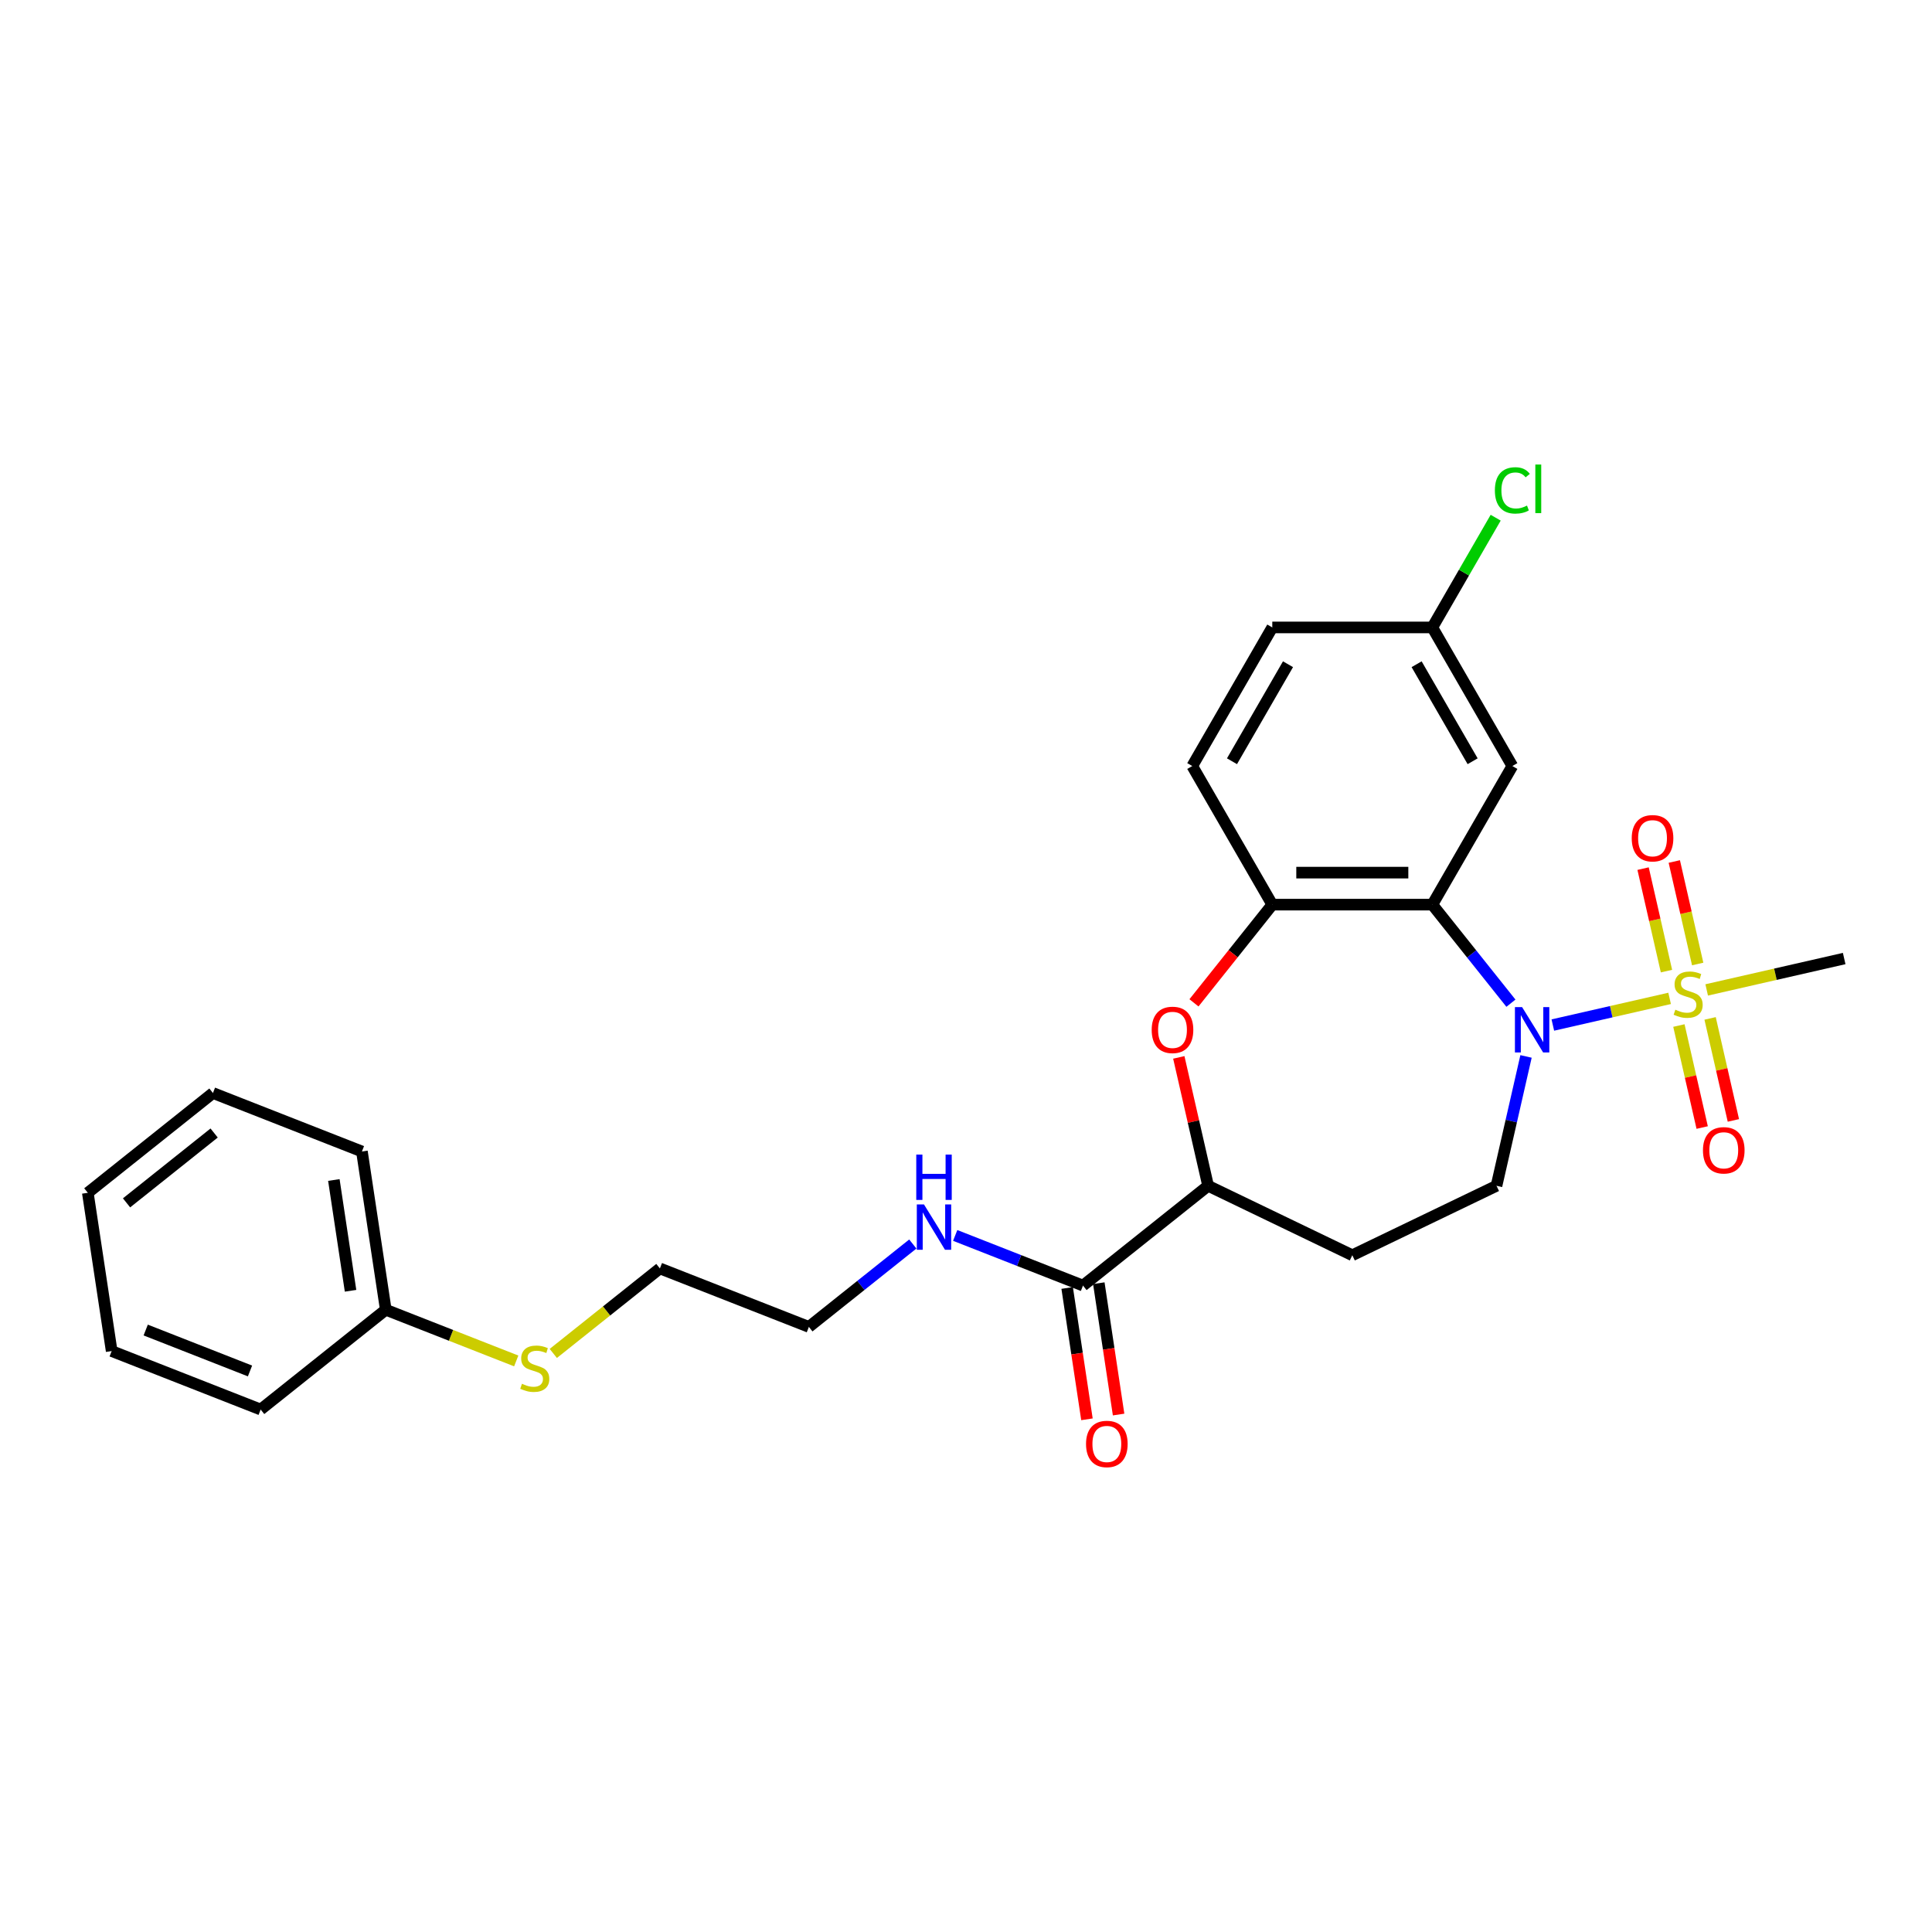 <?xml version='1.0' encoding='iso-8859-1'?>
<svg version='1.1' baseProfile='full'
              xmlns='http://www.w3.org/2000/svg'
                      xmlns:rdkit='http://www.rdkit.org/xml'
                      xmlns:xlink='http://www.w3.org/1999/xlink'
                  xml:space='preserve'
width='1000px' height='1000px' viewBox='0 0 1000 1000'>
<!-- END OF HEADER -->
<rect style='opacity:1.0;fill:#FFFFFF;stroke:none' width='1000' height='1000' x='0' y='0'> </rect>
<path class='bond-0' d='M 864.191,516.762 L 833.967,523.66' style='fill:none;fill-rule:evenodd;stroke:#CCCC00;stroke-width:6px;stroke-linecap:butt;stroke-linejoin:miter;stroke-opacity:1' />
<path class='bond-0' d='M 833.967,523.66 L 803.743,530.558' style='fill:none;fill-rule:evenodd;stroke:#0000FF;stroke-width:6px;stroke-linecap:butt;stroke-linejoin:miter;stroke-opacity:1' />
<path class='bond-8' d='M 878.717,498.961 L 872.663,472.436' style='fill:none;fill-rule:evenodd;stroke:#CCCC00;stroke-width:6px;stroke-linecap:butt;stroke-linejoin:miter;stroke-opacity:1' />
<path class='bond-8' d='M 872.663,472.436 L 866.609,445.912' style='fill:none;fill-rule:evenodd;stroke:#FF0000;stroke-width:6px;stroke-linecap:butt;stroke-linejoin:miter;stroke-opacity:1' />
<path class='bond-8' d='M 862.565,502.648 L 856.511,476.123' style='fill:none;fill-rule:evenodd;stroke:#CCCC00;stroke-width:6px;stroke-linecap:butt;stroke-linejoin:miter;stroke-opacity:1' />
<path class='bond-8' d='M 856.511,476.123 L 850.457,449.598' style='fill:none;fill-rule:evenodd;stroke:#FF0000;stroke-width:6px;stroke-linecap:butt;stroke-linejoin:miter;stroke-opacity:1' />
<path class='bond-9' d='M 868.993,530.813 L 875.019,557.213' style='fill:none;fill-rule:evenodd;stroke:#CCCC00;stroke-width:6px;stroke-linecap:butt;stroke-linejoin:miter;stroke-opacity:1' />
<path class='bond-9' d='M 875.019,557.213 L 881.045,583.613' style='fill:none;fill-rule:evenodd;stroke:#FF0000;stroke-width:6px;stroke-linecap:butt;stroke-linejoin:miter;stroke-opacity:1' />
<path class='bond-9' d='M 885.146,527.126 L 891.171,553.526' style='fill:none;fill-rule:evenodd;stroke:#CCCC00;stroke-width:6px;stroke-linecap:butt;stroke-linejoin:miter;stroke-opacity:1' />
<path class='bond-9' d='M 891.171,553.526 L 897.197,579.927' style='fill:none;fill-rule:evenodd;stroke:#FF0000;stroke-width:6px;stroke-linecap:butt;stroke-linejoin:miter;stroke-opacity:1' />
<path class='bond-15' d='M 883.376,512.383 L 918.961,504.261' style='fill:none;fill-rule:evenodd;stroke:#CCCC00;stroke-width:6px;stroke-linecap:butt;stroke-linejoin:miter;stroke-opacity:1' />
<path class='bond-15' d='M 918.961,504.261 L 954.545,496.139' style='fill:none;fill-rule:evenodd;stroke:#000000;stroke-width:6px;stroke-linecap:butt;stroke-linejoin:miter;stroke-opacity:1' />
<path class='bond-1' d='M 782.053,519.252 L 761.713,493.746' style='fill:none;fill-rule:evenodd;stroke:#0000FF;stroke-width:6px;stroke-linecap:butt;stroke-linejoin:miter;stroke-opacity:1' />
<path class='bond-1' d='M 761.713,493.746 L 741.372,468.239' style='fill:none;fill-rule:evenodd;stroke:#000000;stroke-width:6px;stroke-linecap:butt;stroke-linejoin:miter;stroke-opacity:1' />
<path class='bond-5' d='M 789.871,546.807 L 782.229,580.287' style='fill:none;fill-rule:evenodd;stroke:#0000FF;stroke-width:6px;stroke-linecap:butt;stroke-linejoin:miter;stroke-opacity:1' />
<path class='bond-5' d='M 782.229,580.287 L 774.588,613.768' style='fill:none;fill-rule:evenodd;stroke:#000000;stroke-width:6px;stroke-linecap:butt;stroke-linejoin:miter;stroke-opacity:1' />
<path class='bond-2' d='M 741.372,468.239 L 658.533,468.239' style='fill:none;fill-rule:evenodd;stroke:#000000;stroke-width:6px;stroke-linecap:butt;stroke-linejoin:miter;stroke-opacity:1' />
<path class='bond-2' d='M 728.946,451.672 L 670.959,451.672' style='fill:none;fill-rule:evenodd;stroke:#000000;stroke-width:6px;stroke-linecap:butt;stroke-linejoin:miter;stroke-opacity:1' />
<path class='bond-7' d='M 741.372,468.239 L 782.791,396.499' style='fill:none;fill-rule:evenodd;stroke:#000000;stroke-width:6px;stroke-linecap:butt;stroke-linejoin:miter;stroke-opacity:1' />
<path class='bond-3' d='M 658.533,468.239 L 638.264,493.656' style='fill:none;fill-rule:evenodd;stroke:#000000;stroke-width:6px;stroke-linecap:butt;stroke-linejoin:miter;stroke-opacity:1' />
<path class='bond-3' d='M 638.264,493.656 L 617.995,519.072' style='fill:none;fill-rule:evenodd;stroke:#FF0000;stroke-width:6px;stroke-linecap:butt;stroke-linejoin:miter;stroke-opacity:1' />
<path class='bond-12' d='M 658.533,468.239 L 617.113,396.499' style='fill:none;fill-rule:evenodd;stroke:#000000;stroke-width:6px;stroke-linecap:butt;stroke-linejoin:miter;stroke-opacity:1' />
<path class='bond-27' d='M 610.147,547.304 L 617.732,580.536' style='fill:none;fill-rule:evenodd;stroke:#FF0000;stroke-width:6px;stroke-linecap:butt;stroke-linejoin:miter;stroke-opacity:1' />
<path class='bond-27' d='M 617.732,580.536 L 625.317,613.768' style='fill:none;fill-rule:evenodd;stroke:#000000;stroke-width:6px;stroke-linecap:butt;stroke-linejoin:miter;stroke-opacity:1' />
<path class='bond-4' d='M 625.317,613.768 L 699.952,649.71' style='fill:none;fill-rule:evenodd;stroke:#000000;stroke-width:6px;stroke-linecap:butt;stroke-linejoin:miter;stroke-opacity:1' />
<path class='bond-6' d='M 625.317,613.768 L 560.551,665.417' style='fill:none;fill-rule:evenodd;stroke:#000000;stroke-width:6px;stroke-linecap:butt;stroke-linejoin:miter;stroke-opacity:1' />
<path class='bond-10' d='M 774.588,613.768 L 699.952,649.71' style='fill:none;fill-rule:evenodd;stroke:#000000;stroke-width:6px;stroke-linecap:butt;stroke-linejoin:miter;stroke-opacity:1' />
<path class='bond-11' d='M 552.359,666.652 L 557.482,700.642' style='fill:none;fill-rule:evenodd;stroke:#000000;stroke-width:6px;stroke-linecap:butt;stroke-linejoin:miter;stroke-opacity:1' />
<path class='bond-11' d='M 557.482,700.642 L 562.606,734.632' style='fill:none;fill-rule:evenodd;stroke:#FF0000;stroke-width:6px;stroke-linecap:butt;stroke-linejoin:miter;stroke-opacity:1' />
<path class='bond-11' d='M 568.742,664.182 L 573.865,698.173' style='fill:none;fill-rule:evenodd;stroke:#000000;stroke-width:6px;stroke-linecap:butt;stroke-linejoin:miter;stroke-opacity:1' />
<path class='bond-11' d='M 573.865,698.173 L 578.988,732.163' style='fill:none;fill-rule:evenodd;stroke:#FF0000;stroke-width:6px;stroke-linecap:butt;stroke-linejoin:miter;stroke-opacity:1' />
<path class='bond-13' d='M 560.551,665.417 L 527.478,652.437' style='fill:none;fill-rule:evenodd;stroke:#000000;stroke-width:6px;stroke-linecap:butt;stroke-linejoin:miter;stroke-opacity:1' />
<path class='bond-13' d='M 527.478,652.437 L 494.406,639.457' style='fill:none;fill-rule:evenodd;stroke:#0000FF;stroke-width:6px;stroke-linecap:butt;stroke-linejoin:miter;stroke-opacity:1' />
<path class='bond-14' d='M 782.791,396.499 L 741.372,324.758' style='fill:none;fill-rule:evenodd;stroke:#000000;stroke-width:6px;stroke-linecap:butt;stroke-linejoin:miter;stroke-opacity:1' />
<path class='bond-14' d='M 762.23,394.021 L 733.237,343.803' style='fill:none;fill-rule:evenodd;stroke:#000000;stroke-width:6px;stroke-linecap:butt;stroke-linejoin:miter;stroke-opacity:1' />
<path class='bond-28' d='M 617.113,396.499 L 658.533,324.758' style='fill:none;fill-rule:evenodd;stroke:#000000;stroke-width:6px;stroke-linecap:butt;stroke-linejoin:miter;stroke-opacity:1' />
<path class='bond-28' d='M 637.674,394.021 L 666.668,343.803' style='fill:none;fill-rule:evenodd;stroke:#000000;stroke-width:6px;stroke-linecap:butt;stroke-linejoin:miter;stroke-opacity:1' />
<path class='bond-20' d='M 472.47,643.899 L 445.571,665.35' style='fill:none;fill-rule:evenodd;stroke:#0000FF;stroke-width:6px;stroke-linecap:butt;stroke-linejoin:miter;stroke-opacity:1' />
<path class='bond-20' d='M 445.571,665.35 L 418.672,686.802' style='fill:none;fill-rule:evenodd;stroke:#000000;stroke-width:6px;stroke-linecap:butt;stroke-linejoin:miter;stroke-opacity:1' />
<path class='bond-17' d='M 741.372,324.758 L 658.533,324.758' style='fill:none;fill-rule:evenodd;stroke:#000000;stroke-width:6px;stroke-linecap:butt;stroke-linejoin:miter;stroke-opacity:1' />
<path class='bond-18' d='M 741.372,324.758 L 757.768,296.36' style='fill:none;fill-rule:evenodd;stroke:#000000;stroke-width:6px;stroke-linecap:butt;stroke-linejoin:miter;stroke-opacity:1' />
<path class='bond-18' d='M 757.768,296.36 L 774.163,267.961' style='fill:none;fill-rule:evenodd;stroke:#00CC00;stroke-width:6px;stroke-linecap:butt;stroke-linejoin:miter;stroke-opacity:1' />
<path class='bond-16' d='M 286.386,700.537 L 313.972,678.537' style='fill:none;fill-rule:evenodd;stroke:#CCCC00;stroke-width:6px;stroke-linecap:butt;stroke-linejoin:miter;stroke-opacity:1' />
<path class='bond-16' d='M 313.972,678.537 L 341.559,656.537' style='fill:none;fill-rule:evenodd;stroke:#000000;stroke-width:6px;stroke-linecap:butt;stroke-linejoin:miter;stroke-opacity:1' />
<path class='bond-19' d='M 267.2,704.422 L 233.44,691.172' style='fill:none;fill-rule:evenodd;stroke:#CCCC00;stroke-width:6px;stroke-linecap:butt;stroke-linejoin:miter;stroke-opacity:1' />
<path class='bond-19' d='M 233.44,691.172 L 199.68,677.922' style='fill:none;fill-rule:evenodd;stroke:#000000;stroke-width:6px;stroke-linecap:butt;stroke-linejoin:miter;stroke-opacity:1' />
<path class='bond-22' d='M 199.68,677.922 L 187.333,596.008' style='fill:none;fill-rule:evenodd;stroke:#000000;stroke-width:6px;stroke-linecap:butt;stroke-linejoin:miter;stroke-opacity:1' />
<path class='bond-22' d='M 181.445,668.104 L 172.803,610.765' style='fill:none;fill-rule:evenodd;stroke:#000000;stroke-width:6px;stroke-linecap:butt;stroke-linejoin:miter;stroke-opacity:1' />
<path class='bond-23' d='M 199.68,677.922 L 134.914,729.571' style='fill:none;fill-rule:evenodd;stroke:#000000;stroke-width:6px;stroke-linecap:butt;stroke-linejoin:miter;stroke-opacity:1' />
<path class='bond-21' d='M 418.672,686.802 L 341.559,656.537' style='fill:none;fill-rule:evenodd;stroke:#000000;stroke-width:6px;stroke-linecap:butt;stroke-linejoin:miter;stroke-opacity:1' />
<path class='bond-24' d='M 187.333,596.008 L 110.221,565.744' style='fill:none;fill-rule:evenodd;stroke:#000000;stroke-width:6px;stroke-linecap:butt;stroke-linejoin:miter;stroke-opacity:1' />
<path class='bond-25' d='M 134.914,729.571 L 57.801,699.307' style='fill:none;fill-rule:evenodd;stroke:#000000;stroke-width:6px;stroke-linecap:butt;stroke-linejoin:miter;stroke-opacity:1' />
<path class='bond-25' d='M 129.4,709.609 L 75.421,688.424' style='fill:none;fill-rule:evenodd;stroke:#000000;stroke-width:6px;stroke-linecap:butt;stroke-linejoin:miter;stroke-opacity:1' />
<path class='bond-29' d='M 110.221,565.744 L 45.455,617.393' style='fill:none;fill-rule:evenodd;stroke:#000000;stroke-width:6px;stroke-linecap:butt;stroke-linejoin:miter;stroke-opacity:1' />
<path class='bond-29' d='M 110.836,586.444 L 65.499,622.599' style='fill:none;fill-rule:evenodd;stroke:#000000;stroke-width:6px;stroke-linecap:butt;stroke-linejoin:miter;stroke-opacity:1' />
<path class='bond-26' d='M 57.801,699.307 L 45.455,617.393' style='fill:none;fill-rule:evenodd;stroke:#000000;stroke-width:6px;stroke-linecap:butt;stroke-linejoin:miter;stroke-opacity:1' />
<path  class='atom-0' d='M 867.156 522.624
Q 867.421 522.723, 868.515 523.187
Q 869.608 523.651, 870.801 523.949
Q 872.027 524.215, 873.22 524.215
Q 875.44 524.215, 876.732 523.154
Q 878.025 522.061, 878.025 520.172
Q 878.025 518.88, 877.362 518.084
Q 876.732 517.289, 875.738 516.858
Q 874.744 516.428, 873.087 515.931
Q 871 515.301, 869.741 514.705
Q 868.515 514.108, 867.62 512.849
Q 866.759 511.59, 866.759 509.469
Q 866.759 506.52, 868.747 504.698
Q 870.768 502.875, 874.744 502.875
Q 877.461 502.875, 880.543 504.168
L 879.781 506.719
Q 876.964 505.559, 874.844 505.559
Q 872.557 505.559, 871.298 506.52
Q 870.039 507.448, 870.072 509.072
Q 870.072 510.331, 870.702 511.093
Q 871.364 511.855, 872.292 512.286
Q 873.253 512.717, 874.844 513.214
Q 876.964 513.876, 878.223 514.539
Q 879.483 515.202, 880.377 516.56
Q 881.305 517.886, 881.305 520.172
Q 881.305 523.419, 879.118 525.176
Q 876.964 526.899, 873.353 526.899
Q 871.265 526.899, 869.674 526.435
Q 868.117 526.004, 866.262 525.242
L 867.156 522.624
' fill='#CCCC00'/>
<path  class='atom-1' d='M 787.835 521.276
L 795.523 533.701
Q 796.285 534.927, 797.511 537.147
Q 798.737 539.368, 798.803 539.5
L 798.803 521.276
L 801.918 521.276
L 801.918 544.736
L 798.704 544.736
L 790.453 531.15
Q 789.492 529.559, 788.465 527.737
Q 787.471 525.915, 787.173 525.351
L 787.173 544.736
L 784.124 544.736
L 784.124 521.276
L 787.835 521.276
' fill='#0000FF'/>
<path  class='atom-4' d='M 596.114 533.072
Q 596.114 527.439, 598.898 524.291
Q 601.681 521.143, 606.883 521.143
Q 612.086 521.143, 614.869 524.291
Q 617.653 527.439, 617.653 533.072
Q 617.653 538.771, 614.836 542.018
Q 612.019 545.233, 606.883 545.233
Q 601.714 545.233, 598.898 542.018
Q 596.114 538.804, 596.114 533.072
M 606.883 542.582
Q 610.462 542.582, 612.384 540.196
Q 614.339 537.777, 614.339 533.072
Q 614.339 528.466, 612.384 526.146
Q 610.462 523.794, 606.883 523.794
Q 603.305 523.794, 601.35 526.113
Q 599.428 528.433, 599.428 533.072
Q 599.428 537.81, 601.35 540.196
Q 603.305 542.582, 606.883 542.582
' fill='#FF0000'/>
<path  class='atom-9' d='M 844.581 433.876
Q 844.581 428.243, 847.364 425.095
Q 850.148 421.947, 855.35 421.947
Q 860.552 421.947, 863.336 425.095
Q 866.119 428.243, 866.119 433.876
Q 866.119 439.576, 863.302 442.823
Q 860.486 446.037, 855.35 446.037
Q 850.181 446.037, 847.364 442.823
Q 844.581 439.609, 844.581 433.876
M 855.35 443.386
Q 858.929 443.386, 860.85 441
Q 862.805 438.582, 862.805 433.876
Q 862.805 429.27, 860.85 426.951
Q 858.929 424.598, 855.35 424.598
Q 851.771 424.598, 849.816 426.918
Q 847.894 429.237, 847.894 433.876
Q 847.894 438.615, 849.816 441
Q 851.771 443.386, 855.35 443.386
' fill='#FF0000'/>
<path  class='atom-10' d='M 881.448 595.401
Q 881.448 589.767, 884.231 586.62
Q 887.014 583.472, 892.217 583.472
Q 897.419 583.472, 900.202 586.62
Q 902.986 589.767, 902.986 595.401
Q 902.986 601.1, 900.169 604.347
Q 897.353 607.561, 892.217 607.561
Q 887.048 607.561, 884.231 604.347
Q 881.448 601.133, 881.448 595.401
M 892.217 604.91
Q 895.795 604.91, 897.717 602.525
Q 899.672 600.106, 899.672 595.401
Q 899.672 590.795, 897.717 588.475
Q 895.795 586.123, 892.217 586.123
Q 888.638 586.123, 886.683 588.442
Q 884.761 590.762, 884.761 595.401
Q 884.761 600.139, 886.683 602.525
Q 888.638 604.91, 892.217 604.91
' fill='#FF0000'/>
<path  class='atom-12' d='M 562.128 747.397
Q 562.128 741.764, 564.911 738.616
Q 567.695 735.468, 572.897 735.468
Q 578.099 735.468, 580.883 738.616
Q 583.666 741.764, 583.666 747.397
Q 583.666 753.096, 580.85 756.344
Q 578.033 759.558, 572.897 759.558
Q 567.728 759.558, 564.911 756.344
Q 562.128 753.13, 562.128 747.397
M 572.897 756.907
Q 576.476 756.907, 578.398 754.521
Q 580.353 752.102, 580.353 747.397
Q 580.353 742.791, 578.398 740.472
Q 576.476 738.119, 572.897 738.119
Q 569.319 738.119, 567.364 740.439
Q 565.442 742.758, 565.442 747.397
Q 565.442 752.136, 567.364 754.521
Q 569.319 756.907, 572.897 756.907
' fill='#FF0000'/>
<path  class='atom-14' d='M 478.252 623.422
L 485.94 635.848
Q 486.702 637.074, 487.928 639.294
Q 489.154 641.515, 489.22 641.647
L 489.22 623.422
L 492.335 623.422
L 492.335 646.883
L 489.121 646.883
L 480.87 633.297
Q 479.909 631.706, 478.882 629.884
Q 477.888 628.061, 477.589 627.498
L 477.589 646.883
L 474.541 646.883
L 474.541 623.422
L 478.252 623.422
' fill='#0000FF'/>
<path  class='atom-14' d='M 474.259 597.616
L 477.44 597.616
L 477.44 607.59
L 489.435 607.59
L 489.435 597.616
L 492.616 597.616
L 492.616 621.076
L 489.435 621.076
L 489.435 610.241
L 477.44 610.241
L 477.44 621.076
L 474.259 621.076
L 474.259 597.616
' fill='#0000FF'/>
<path  class='atom-17' d='M 270.166 716.239
Q 270.431 716.338, 271.524 716.802
Q 272.618 717.266, 273.811 717.564
Q 275.037 717.829, 276.229 717.829
Q 278.45 717.829, 279.742 716.769
Q 281.034 715.675, 281.034 713.787
Q 281.034 712.494, 280.371 711.699
Q 279.742 710.904, 278.748 710.473
Q 277.754 710.042, 276.097 709.545
Q 274.009 708.916, 272.75 708.319
Q 271.524 707.723, 270.63 706.464
Q 269.768 705.204, 269.768 703.084
Q 269.768 700.135, 271.756 698.312
Q 273.777 696.49, 277.754 696.49
Q 280.471 696.49, 283.552 697.782
L 282.79 700.333
Q 279.974 699.174, 277.853 699.174
Q 275.567 699.174, 274.308 700.135
Q 273.048 701.062, 273.082 702.686
Q 273.082 703.945, 273.711 704.707
Q 274.374 705.47, 275.302 705.9
Q 276.263 706.331, 277.853 706.828
Q 279.974 707.491, 281.233 708.154
Q 282.492 708.816, 283.387 710.175
Q 284.315 711.5, 284.315 713.787
Q 284.315 717.034, 282.128 718.79
Q 279.974 720.513, 276.362 720.513
Q 274.274 720.513, 272.684 720.049
Q 271.127 719.618, 269.271 718.856
L 270.166 716.239
' fill='#CCCC00'/>
<path  class='atom-19' d='M 773.745 253.829
Q 773.745 247.997, 776.462 244.949
Q 779.213 241.867, 784.415 241.867
Q 789.253 241.867, 791.837 245.28
L 789.65 247.069
Q 787.762 244.584, 784.415 244.584
Q 780.87 244.584, 778.981 246.97
Q 777.125 249.322, 777.125 253.829
Q 777.125 258.468, 779.047 260.854
Q 781.002 263.239, 784.78 263.239
Q 787.364 263.239, 790.379 261.682
L 791.307 264.167
Q 790.081 264.962, 788.226 265.426
Q 786.37 265.89, 784.316 265.89
Q 779.213 265.89, 776.462 262.776
Q 773.745 259.661, 773.745 253.829
' fill='#00CC00'/>
<path  class='atom-19' d='M 794.687 240.442
L 797.736 240.442
L 797.736 265.592
L 794.687 265.592
L 794.687 240.442
' fill='#00CC00'/>
</svg>
